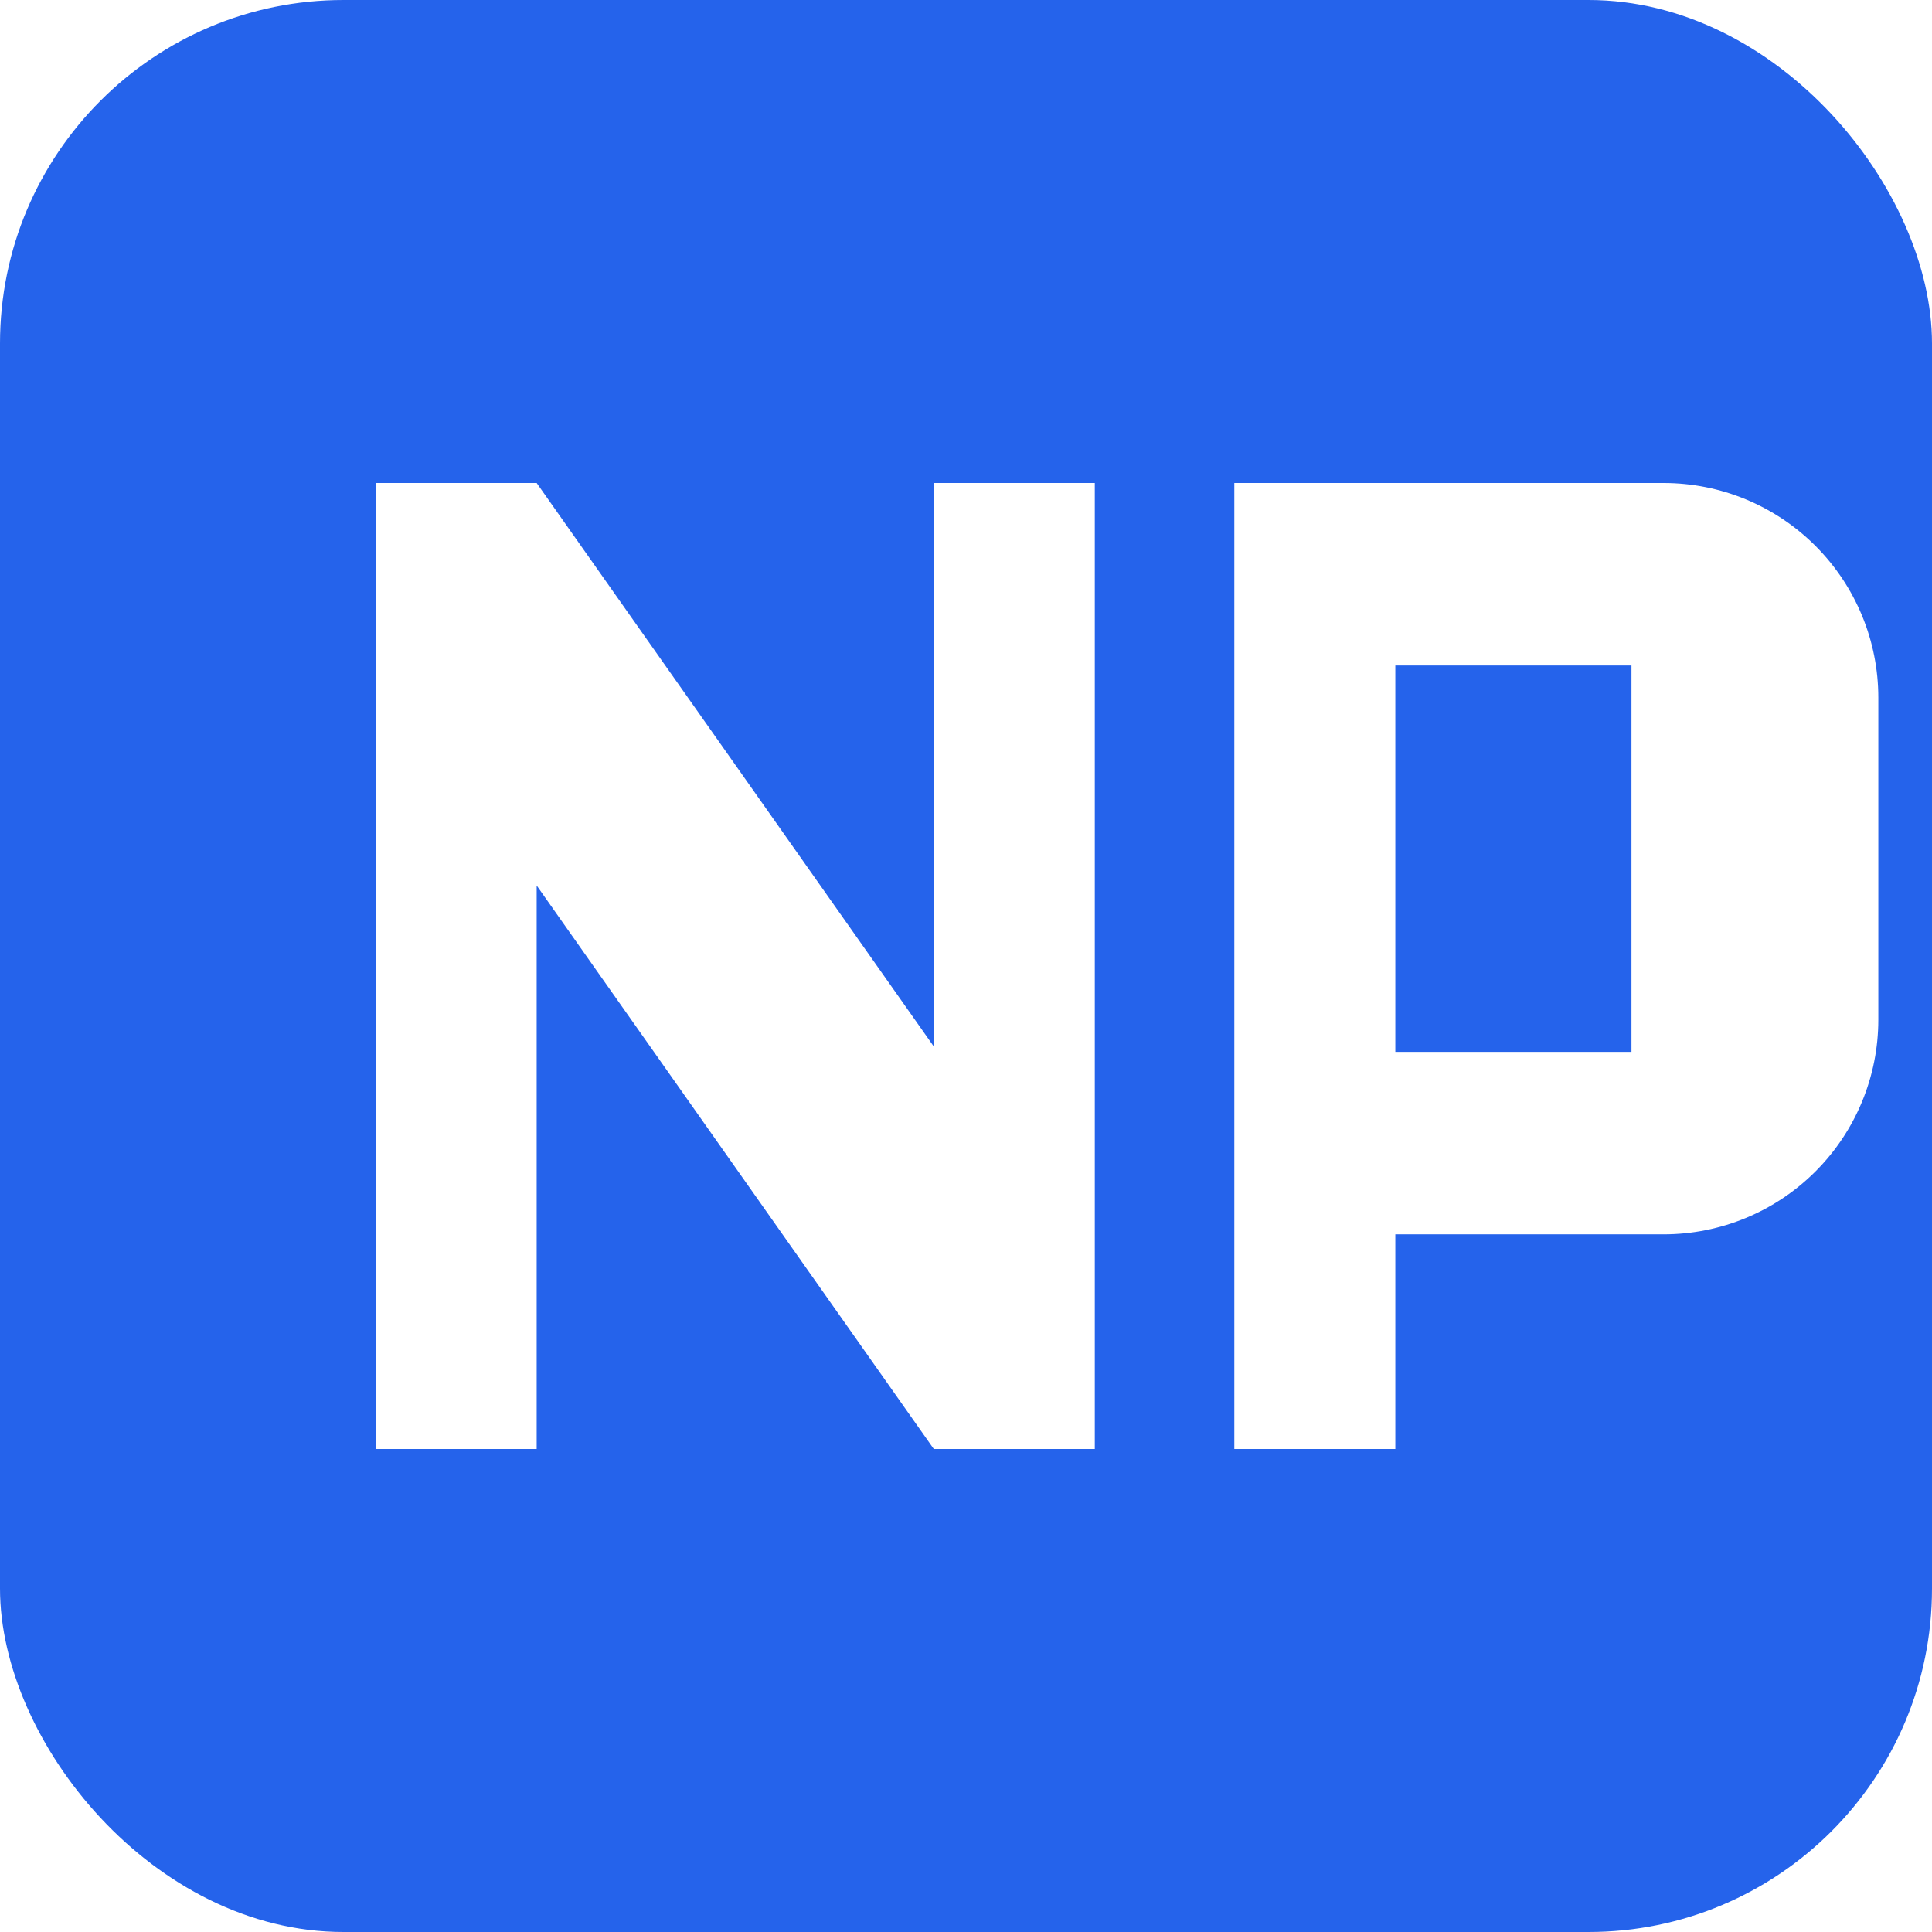 <svg width="180" height="180" viewBox="0 0 180 180" fill="none" xmlns="http://www.w3.org/2000/svg">
  <style>
    @media (prefers-color-scheme: light) {
      .background { fill: black; }
      .foreground { fill: white; }
    }
    @media (prefers-color-scheme: dark) {
      .background { fill: white; }
      .foreground { fill: black; }
    }
  </style>
  <rect width="180" height="180" rx="32" fill="#2563EB"/>
  <g filter="url(#shadow)">
    <!-- N Letter -->
    <path d="M35 135V45H50L87 97.5V45H102V135H87L50 82.5V135H35Z" fill="white"/>
    <!-- P Letter -->
    <path d="M115 135V45H155C160.304 45 165.391 47.107 169.142 50.858C172.893 54.609 175 59.696 175 65V95C175 100.304 172.893 105.391 169.142 109.142C165.391 112.893 160.304 115 155 115H130V135H115ZM130 62V98H152V62H130Z" fill="white"/>
  </g>
  <defs>
    <filter id="shadow" x="33" y="44" width="144" height="93" filterUnits="userSpaceOnUse" color-interpolation-filters="sRGB">
      <feFlood flood-opacity="0" result="BackgroundImageFix"/>
      <feBlend mode="normal" in="SourceGraphic" in2="BackgroundImageFix" result="shape"/>
      <feGaussianBlur stdDeviation="1" result="effect1_foregroundBlur"/>
    </filter>
  </defs>
</svg>
